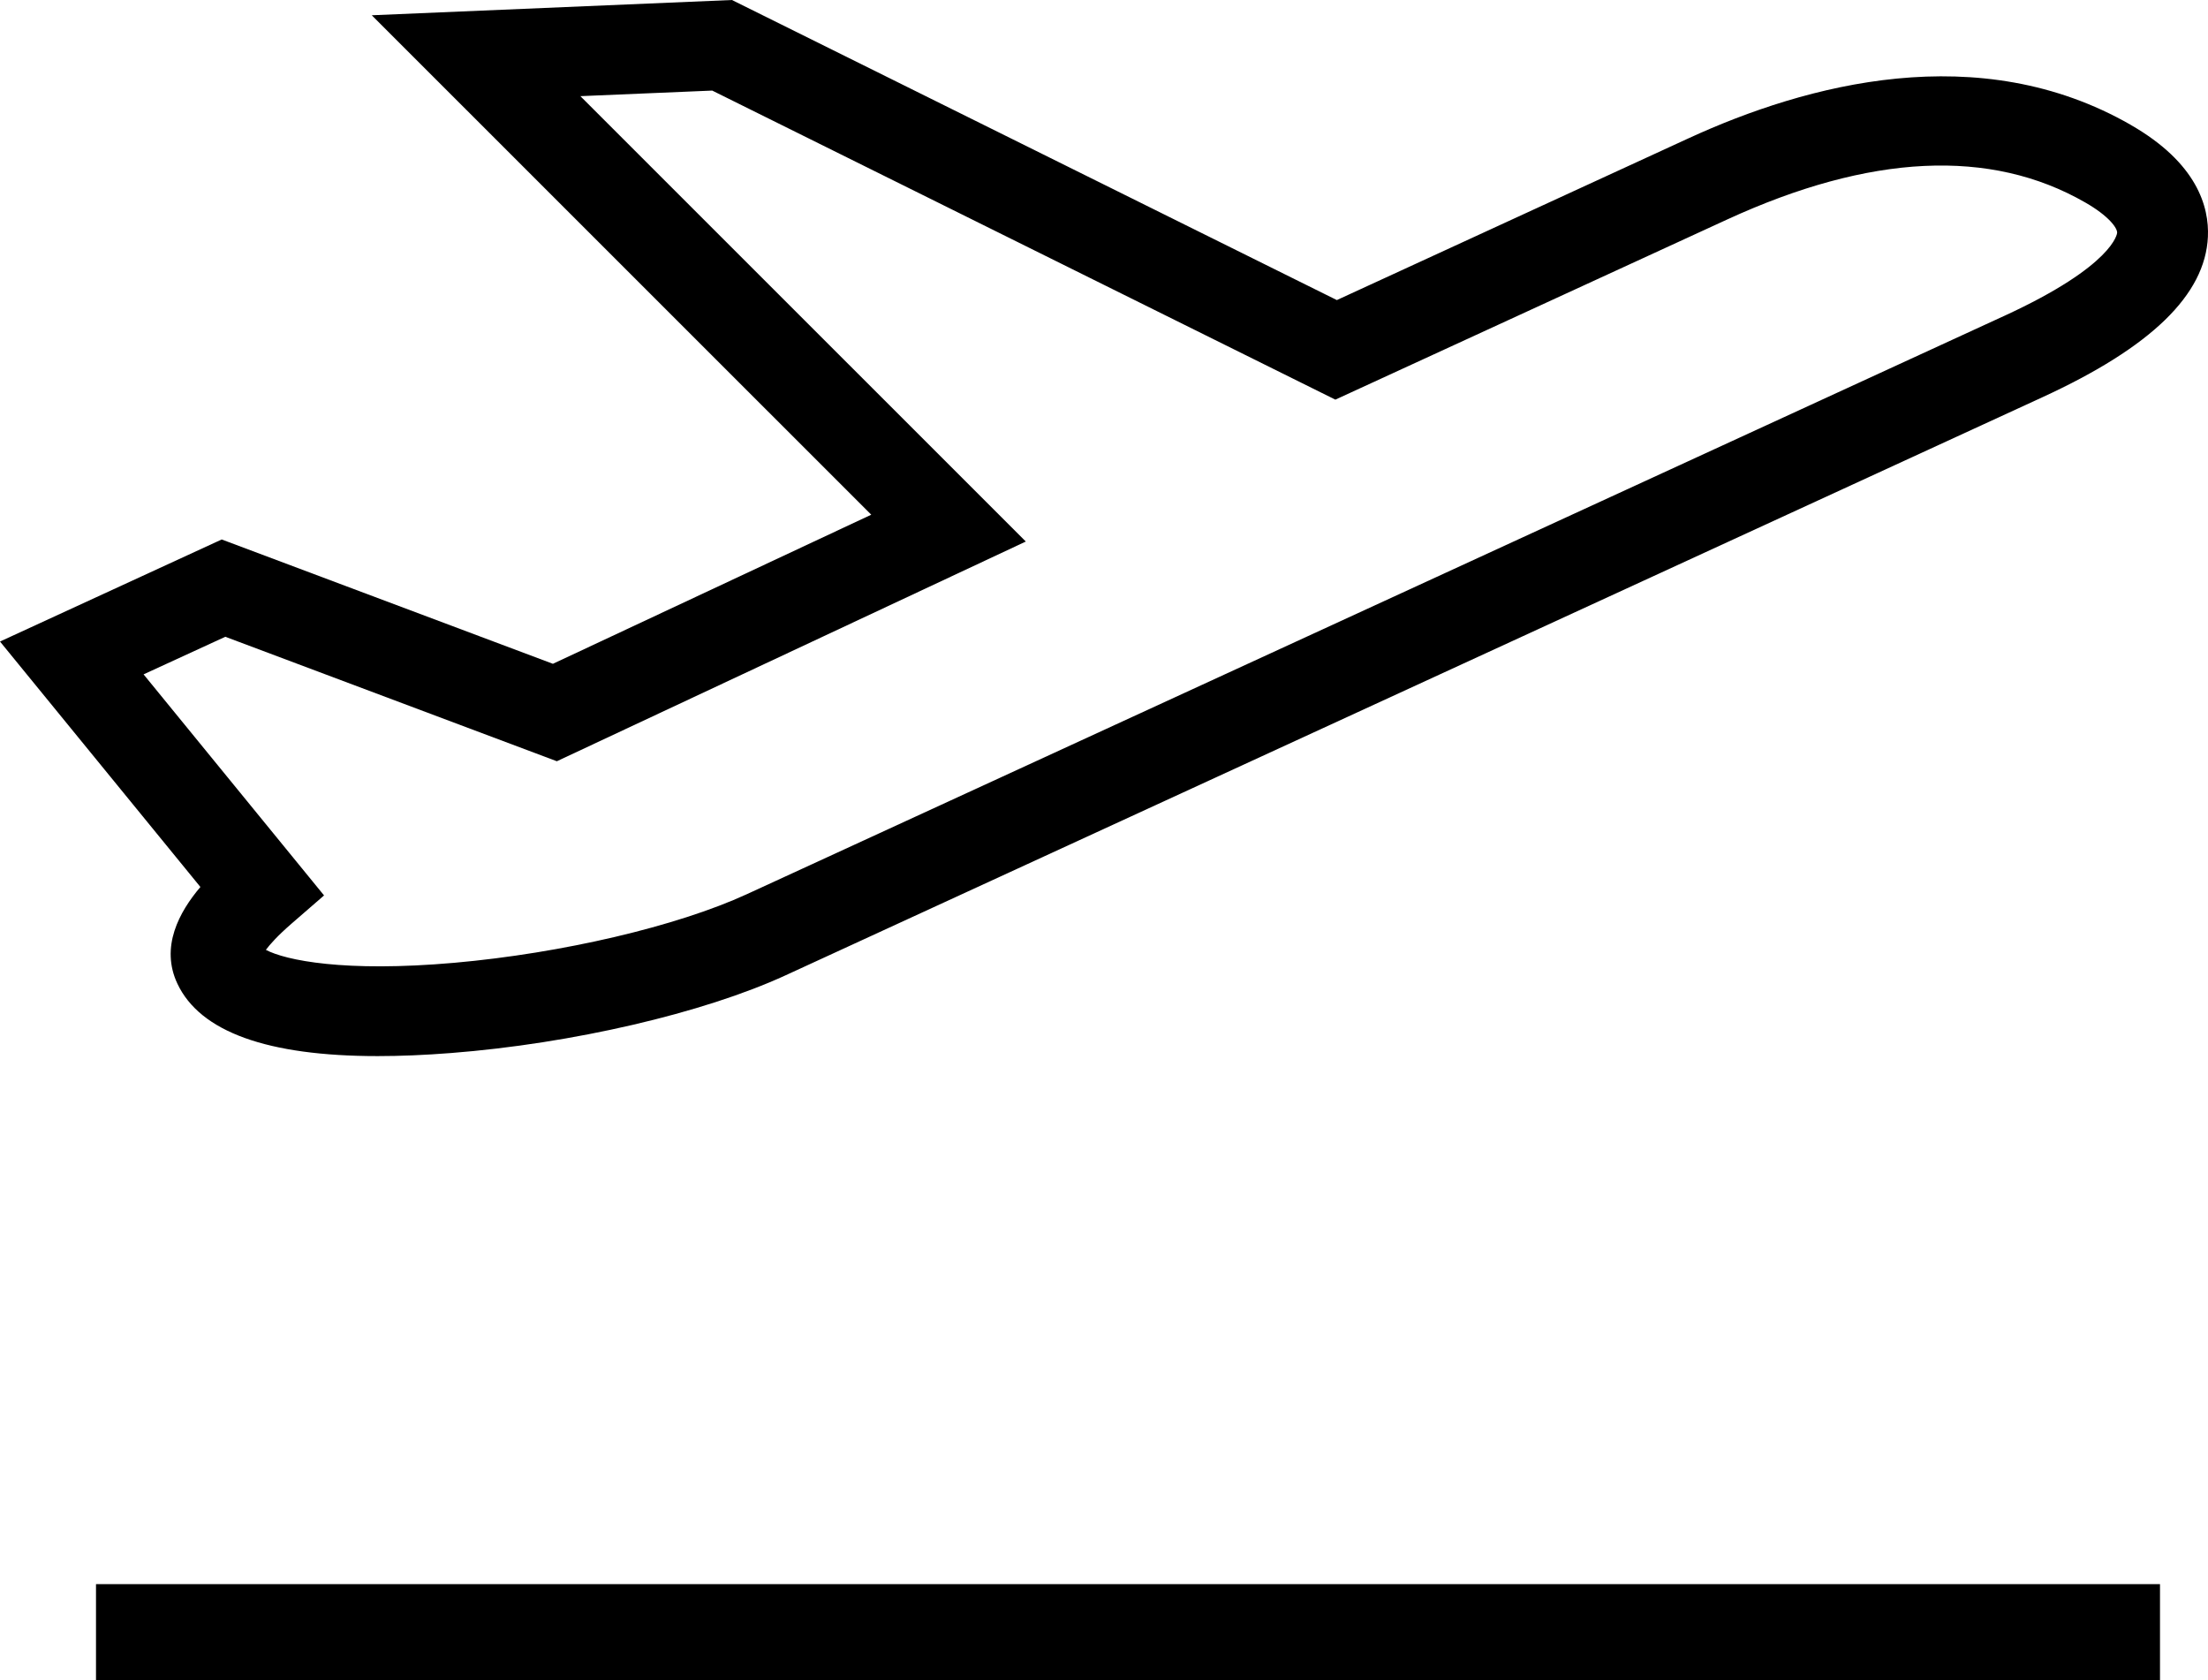 <svg xmlns="http://www.w3.org/2000/svg" width="46" height="35" version="1.1" viewBox="0 0 46 35"><g id="Page-1" fill="none" fill-rule="evenodd" stroke="none" stroke-width="1"><g id="Careers-Main-" fill="#000" transform="translate(-567 -1945)"><g id="departures" transform="translate(567 1945)"><path id="Rectangle" d="M2 33h43v2H2z"/><path id="Shape" fill-rule="nonzero" d="M44.394 2.603c-3.164-1.818-6.758-.852-9.216.278l-7.327 3.37L15.249 0 7.745.318l10.406 10.404-6.632 3.106-6.9-2.59L0 13.364l4.175 5.113c-.441.519-.841 1.25-.478 2.017C4.17 21.495 5.572 22 7.869 22c.471 0 .98-.021 1.527-.064 2.522-.196 5.256-.831 6.966-1.617L42.553 8.274c2.262-1.04 3.389-2.133 3.445-3.34.029-.626-.226-1.539-1.604-2.33Zm-2.641 3.978L15.562 18.626c-1.457.67-3.849 1.231-6.093 1.43-2.294.203-3.52-.052-3.93-.269.084-.113.242-.292.532-.544l.68-.59-3.76-4.605 1.703-.783 6.907 2.593 9.77-4.577-9.28-9.278 2.747-.116L27.82 8.325l8.159-3.751c2.98-1.37 5.49-1.49 7.462-.357.497.285.67.534.666.632 0 .007-.057.676-2.353 1.732Z"/></g></g></g></svg>